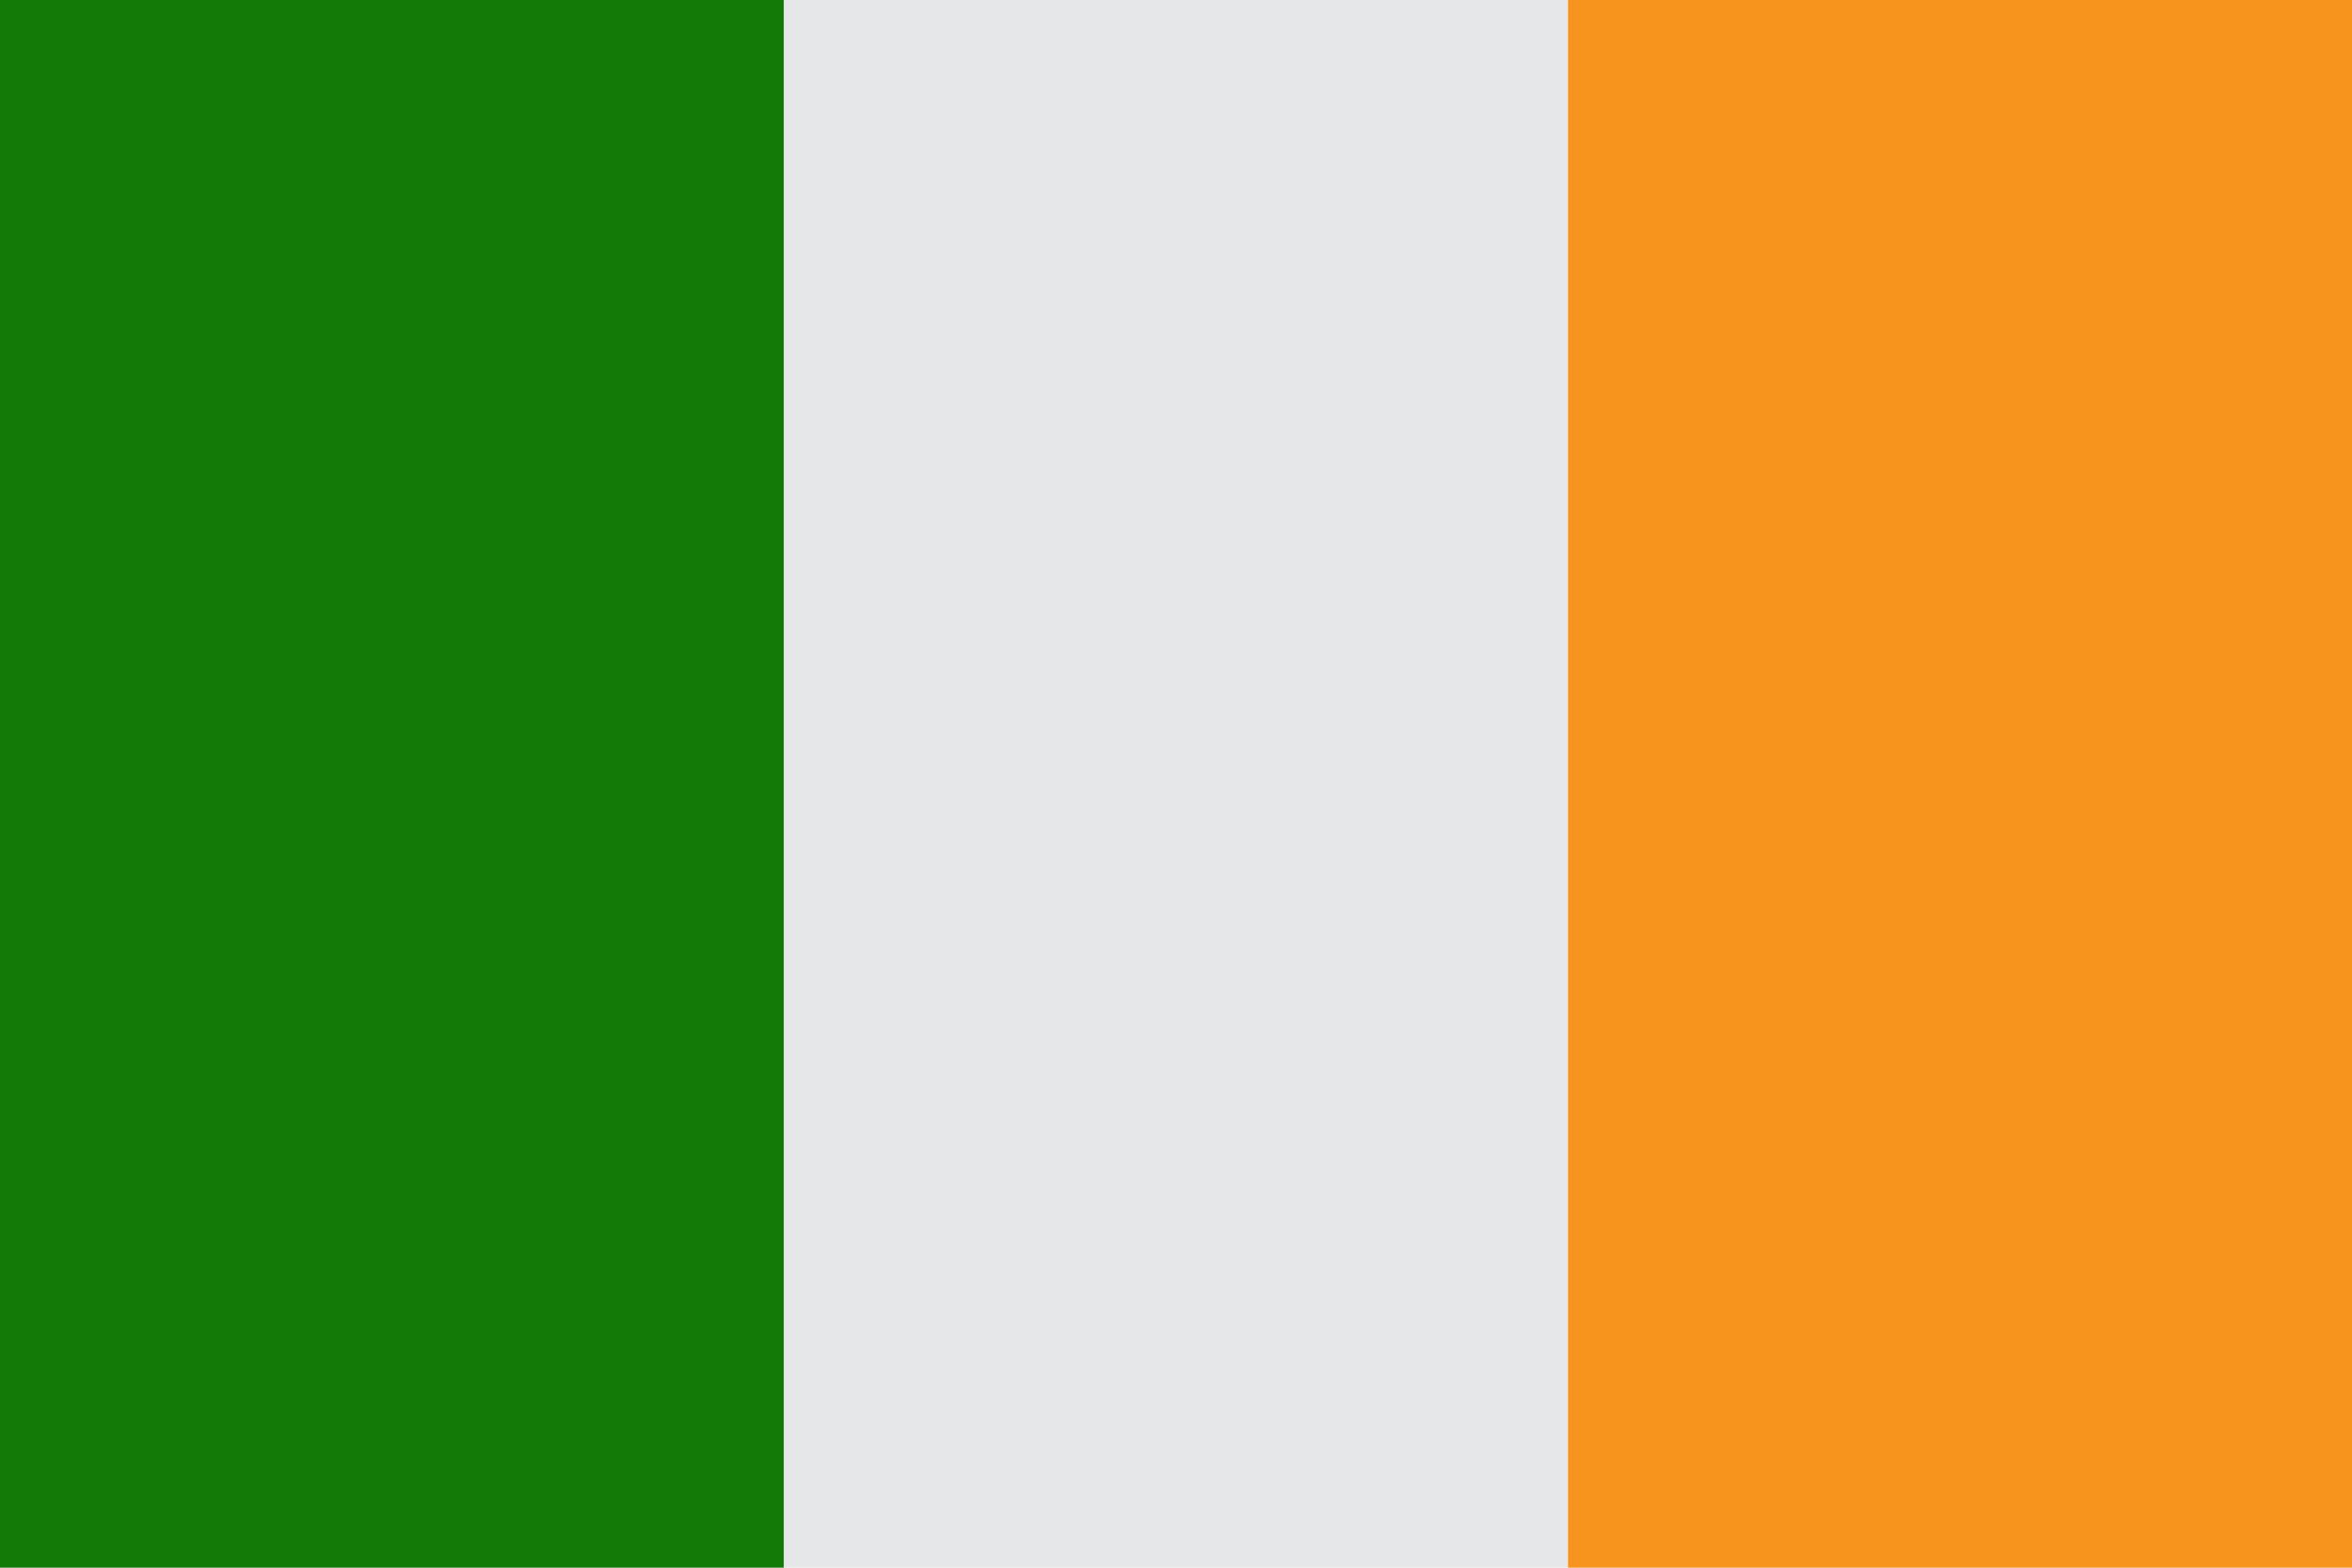 <?xml version="1.0" encoding="UTF-8"?>
<svg xmlns="http://www.w3.org/2000/svg" viewBox="0 0 3 2">
    <path fill="#137A08" d="M0 0h1v2H0z"/>
    <path fill="#E6E7E8" d="M1 0h1v2H1z"/>
    <path fill="#F7941E" d="M2 0h1v2H2z"/>
</svg>
